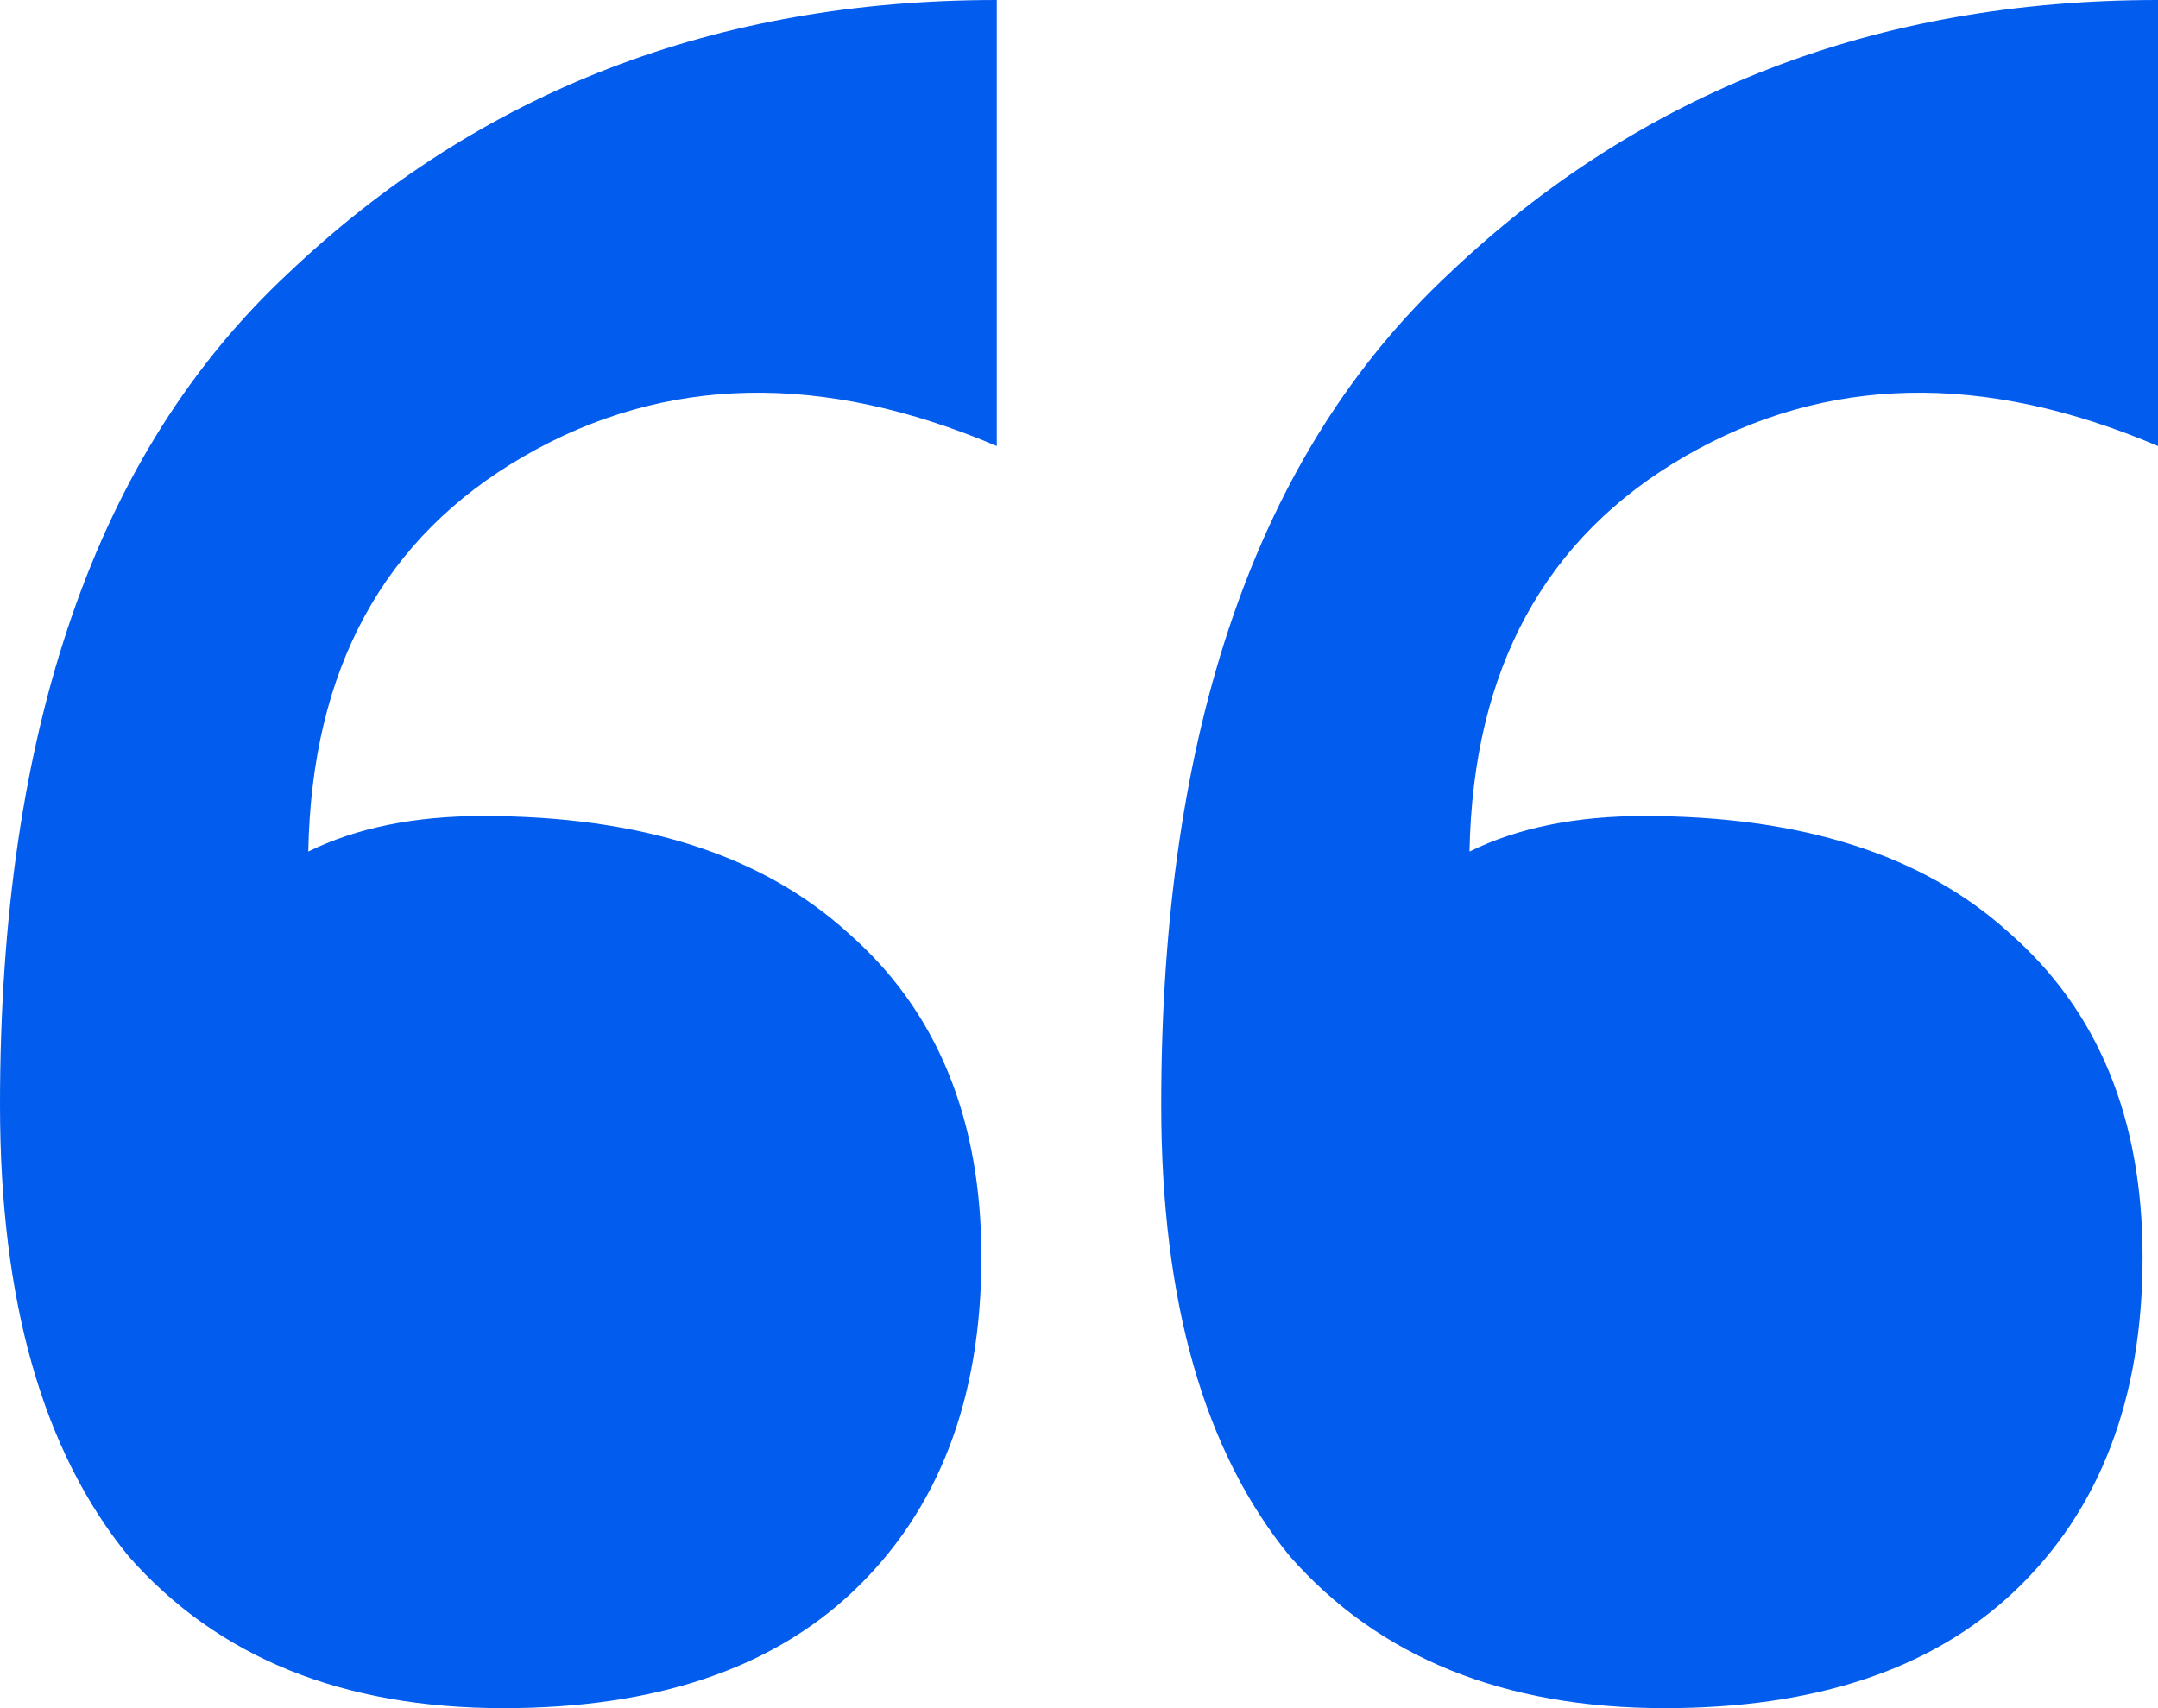<?xml version="1.0" encoding="UTF-8"?> <svg xmlns="http://www.w3.org/2000/svg" width="48" height="38" viewBox="0 0 48 38" fill="none"><path d="M0 24.582C0 16.237 2.133 10.073 6.4 6.089C10.667 2.03 15.924 0 22.171 0V9.923C18.286 8.269 14.781 8.344 11.657 10.148C8.533 11.953 6.933 14.884 6.857 18.944C7.924 18.417 9.219 18.154 10.743 18.154C14.248 18.154 16.952 19.019 18.857 20.748C20.838 22.477 21.829 24.882 21.829 27.964C21.829 31.122 20.876 33.602 18.971 35.407C17.143 37.136 14.552 38 11.2 38C7.619 38 4.838 36.872 2.857 34.617C0.952 32.287 0 28.942 0 24.582ZM48 0V9.923C44.114 8.269 40.609 8.344 37.486 10.148C34.362 11.953 32.762 14.884 32.686 18.944C33.752 18.417 35.048 18.154 36.571 18.154C40.076 18.154 42.781 19.019 44.686 20.748C46.667 22.477 47.657 24.882 47.657 27.964C47.657 31.122 46.705 33.602 44.8 35.407C42.971 37.136 40.381 38 37.029 38C33.448 38 30.667 36.872 28.686 34.617C26.781 32.287 25.829 28.942 25.829 24.582C25.829 16.237 27.962 10.073 32.229 6.089C36.495 2.03 41.752 0 48 0Z" fill="#025CED"></path></svg> 